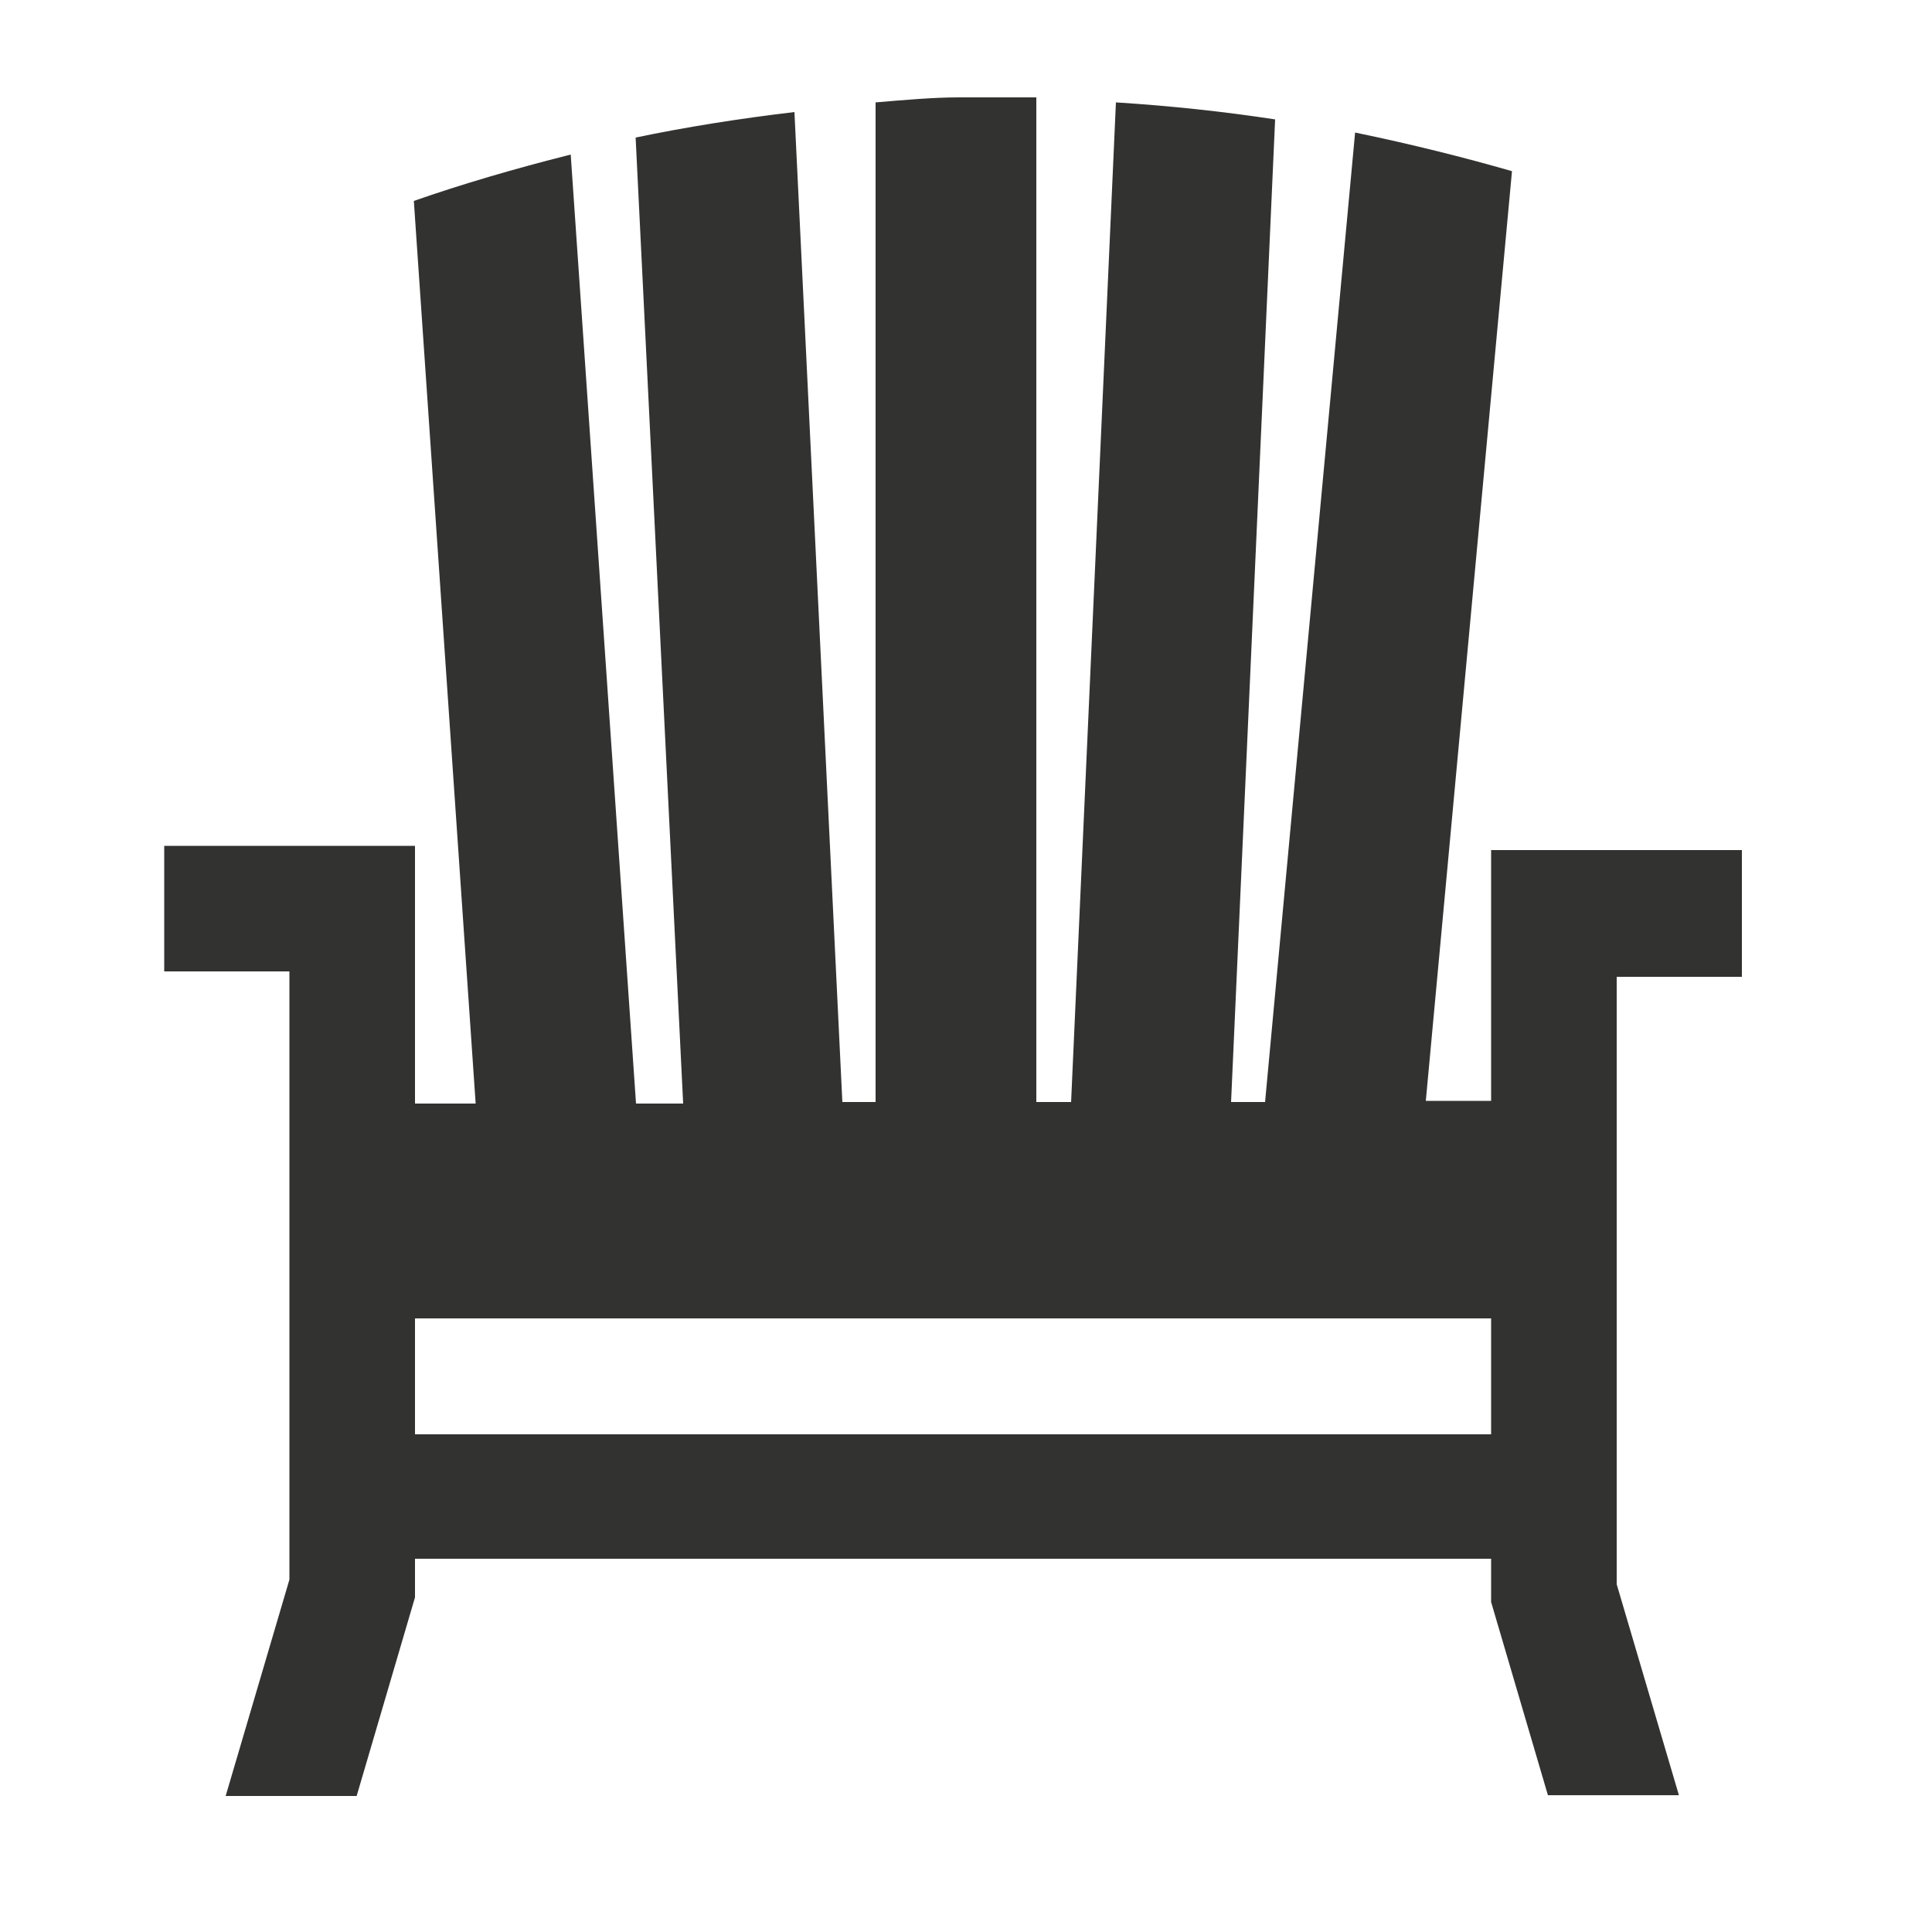 <svg id="Layer_1" data-name="Layer 1" xmlns="http://www.w3.org/2000/svg" viewBox="0 0 50 50"><polygon points="38.59 40.37 10.74 40.37 10.74 41.34 9.23 46.48 40.06 46.48 38.59 41.49 38.59 40.37" style="fill:none"/><path d="M16.46,28.52h1.22l-1.23-25L14.77,4Z" style="fill:none"/><path d="M26.82,28.52h.9L28.91,2.65c-.69,0-1.38-.08-2.09-.09Z" style="fill:none"/><path d="M31.86,28.52h.88L35.07,3.44c-.66-.13-1.34-.25-2-.35Z" style="fill:none"/><path d="M21.82,28.52h.86V2.7c-.72,0-1.43.12-2.12.2Z" style="fill:none"/><rect x="10.74" y="34.09" width="27.85" height="3.04" style="fill:none"/><path d="M10.74,41.34v-1H38.59v1.12l1.47,5h3.39L41.84,41V25.28h3.24V22H38.59v6.49H36.9L39.13,4.43c-1.25-.36-2.61-.7-4.06-1L32.74,28.52h-.88L33,3.09c-1.31-.2-2.69-.35-4.12-.44L27.72,28.52h-.9v-26c-.65,0-1.31,0-2,0s-1.44.07-2.16.13V28.52h-.86L20.56,2.9c-1.44.17-2.82.39-4.11.66l1.23,25H16.46L14.77,4c-1.47.37-2.83.77-4.06,1.2l1.6,23.36H10.74V21.89H4.25v3.25H7.49V40.88l-1.65,5.6H9.23Zm0-4.22v-3H38.59v3Z" style="fill:#323230"/></svg>